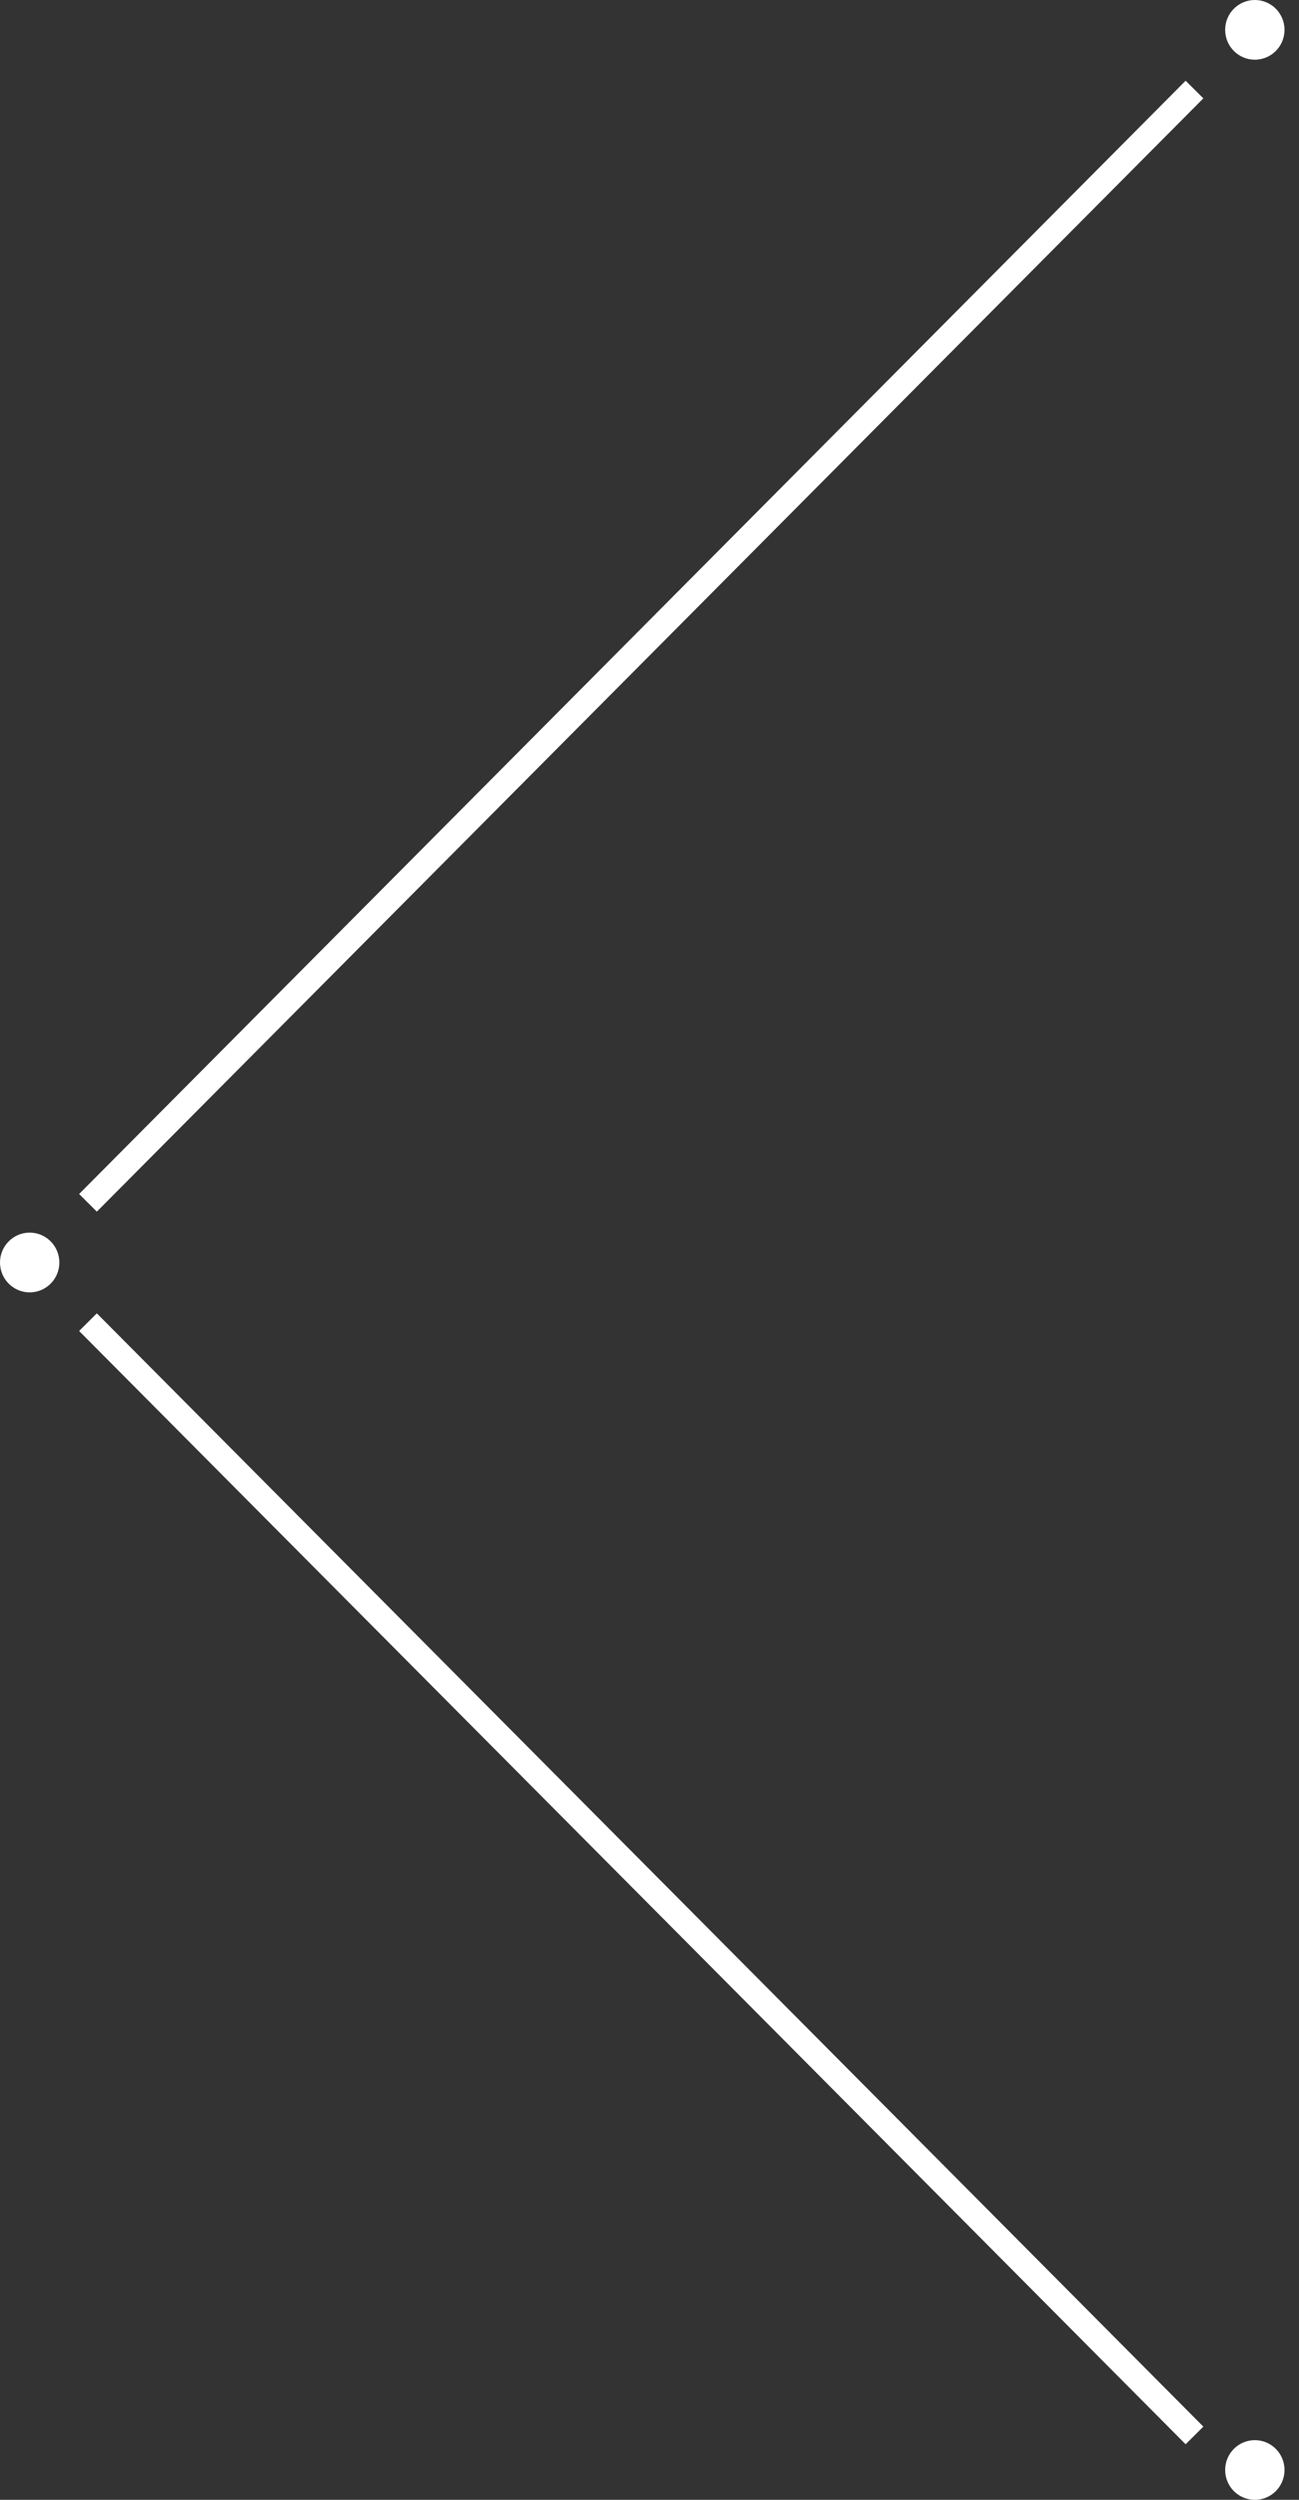 <?xml version="1.0" encoding="UTF-8"?>
<svg width="26px" height="50px" viewBox="0 0 26 50" version="1.1" xmlns="http://www.w3.org/2000/svg" xmlns:xlink="http://www.w3.org/1999/xlink">
    <rect x="0" y="0" width="26" height="50" fill="#333333" stroke="none"/>
    <title>Group 2</title>
    <g id="トップページ(新)" stroke="none" stroke-width="1" fill="none" fill-rule="evenodd">
        <g id="トップページ(SP)" transform="translate(-20, -919)">
            <g id="Group-18" transform="translate(0, 860)">
                <g id="Group-2" transform="translate(20, 59)">
                    <path d="M1.188,25.252 C1.188,24.922 0.922,24.654 0.594,24.654 C0.266,24.654 0,24.922 0,25.252 C0,25.582 0.266,25.849 0.594,25.849 C0.922,25.849 1.188,25.582 1.188,25.252" id="Fill-12" fill="#FFFFFF"></path>
                    <path d="M25.71,0.597 C25.71,0.267 25.444,0 25.116,0 C24.788,0 24.522,0.267 24.522,0.597 C24.522,0.927 24.788,1.194 25.116,1.194 C25.444,1.194 25.71,0.927 25.71,0.597" id="Fill-14" fill="#FFFFFF"></path>
                    <path d="M25.71,49.403 C25.71,49.073 25.444,48.806 25.116,48.806 C24.788,48.806 24.522,49.073 24.522,49.403 C24.522,49.733 24.788,50 25.116,50 C25.444,50 25.71,49.733 25.71,49.403" id="Fill-17" fill="#FFFFFF"></path>
                    <line x1="23.908" y1="1.791" x2="1.761" y2="24.058" id="Stroke-19" stroke="#FFFFFF" stroke-width="0.5"></line>
                    <line x1="23.908" y1="48.712" x2="1.761" y2="26.445" id="Stroke-21" stroke="#FFFFFF" stroke-width="0.5"></line>
                </g>
            </g>
        </g>
    </g>
</svg>